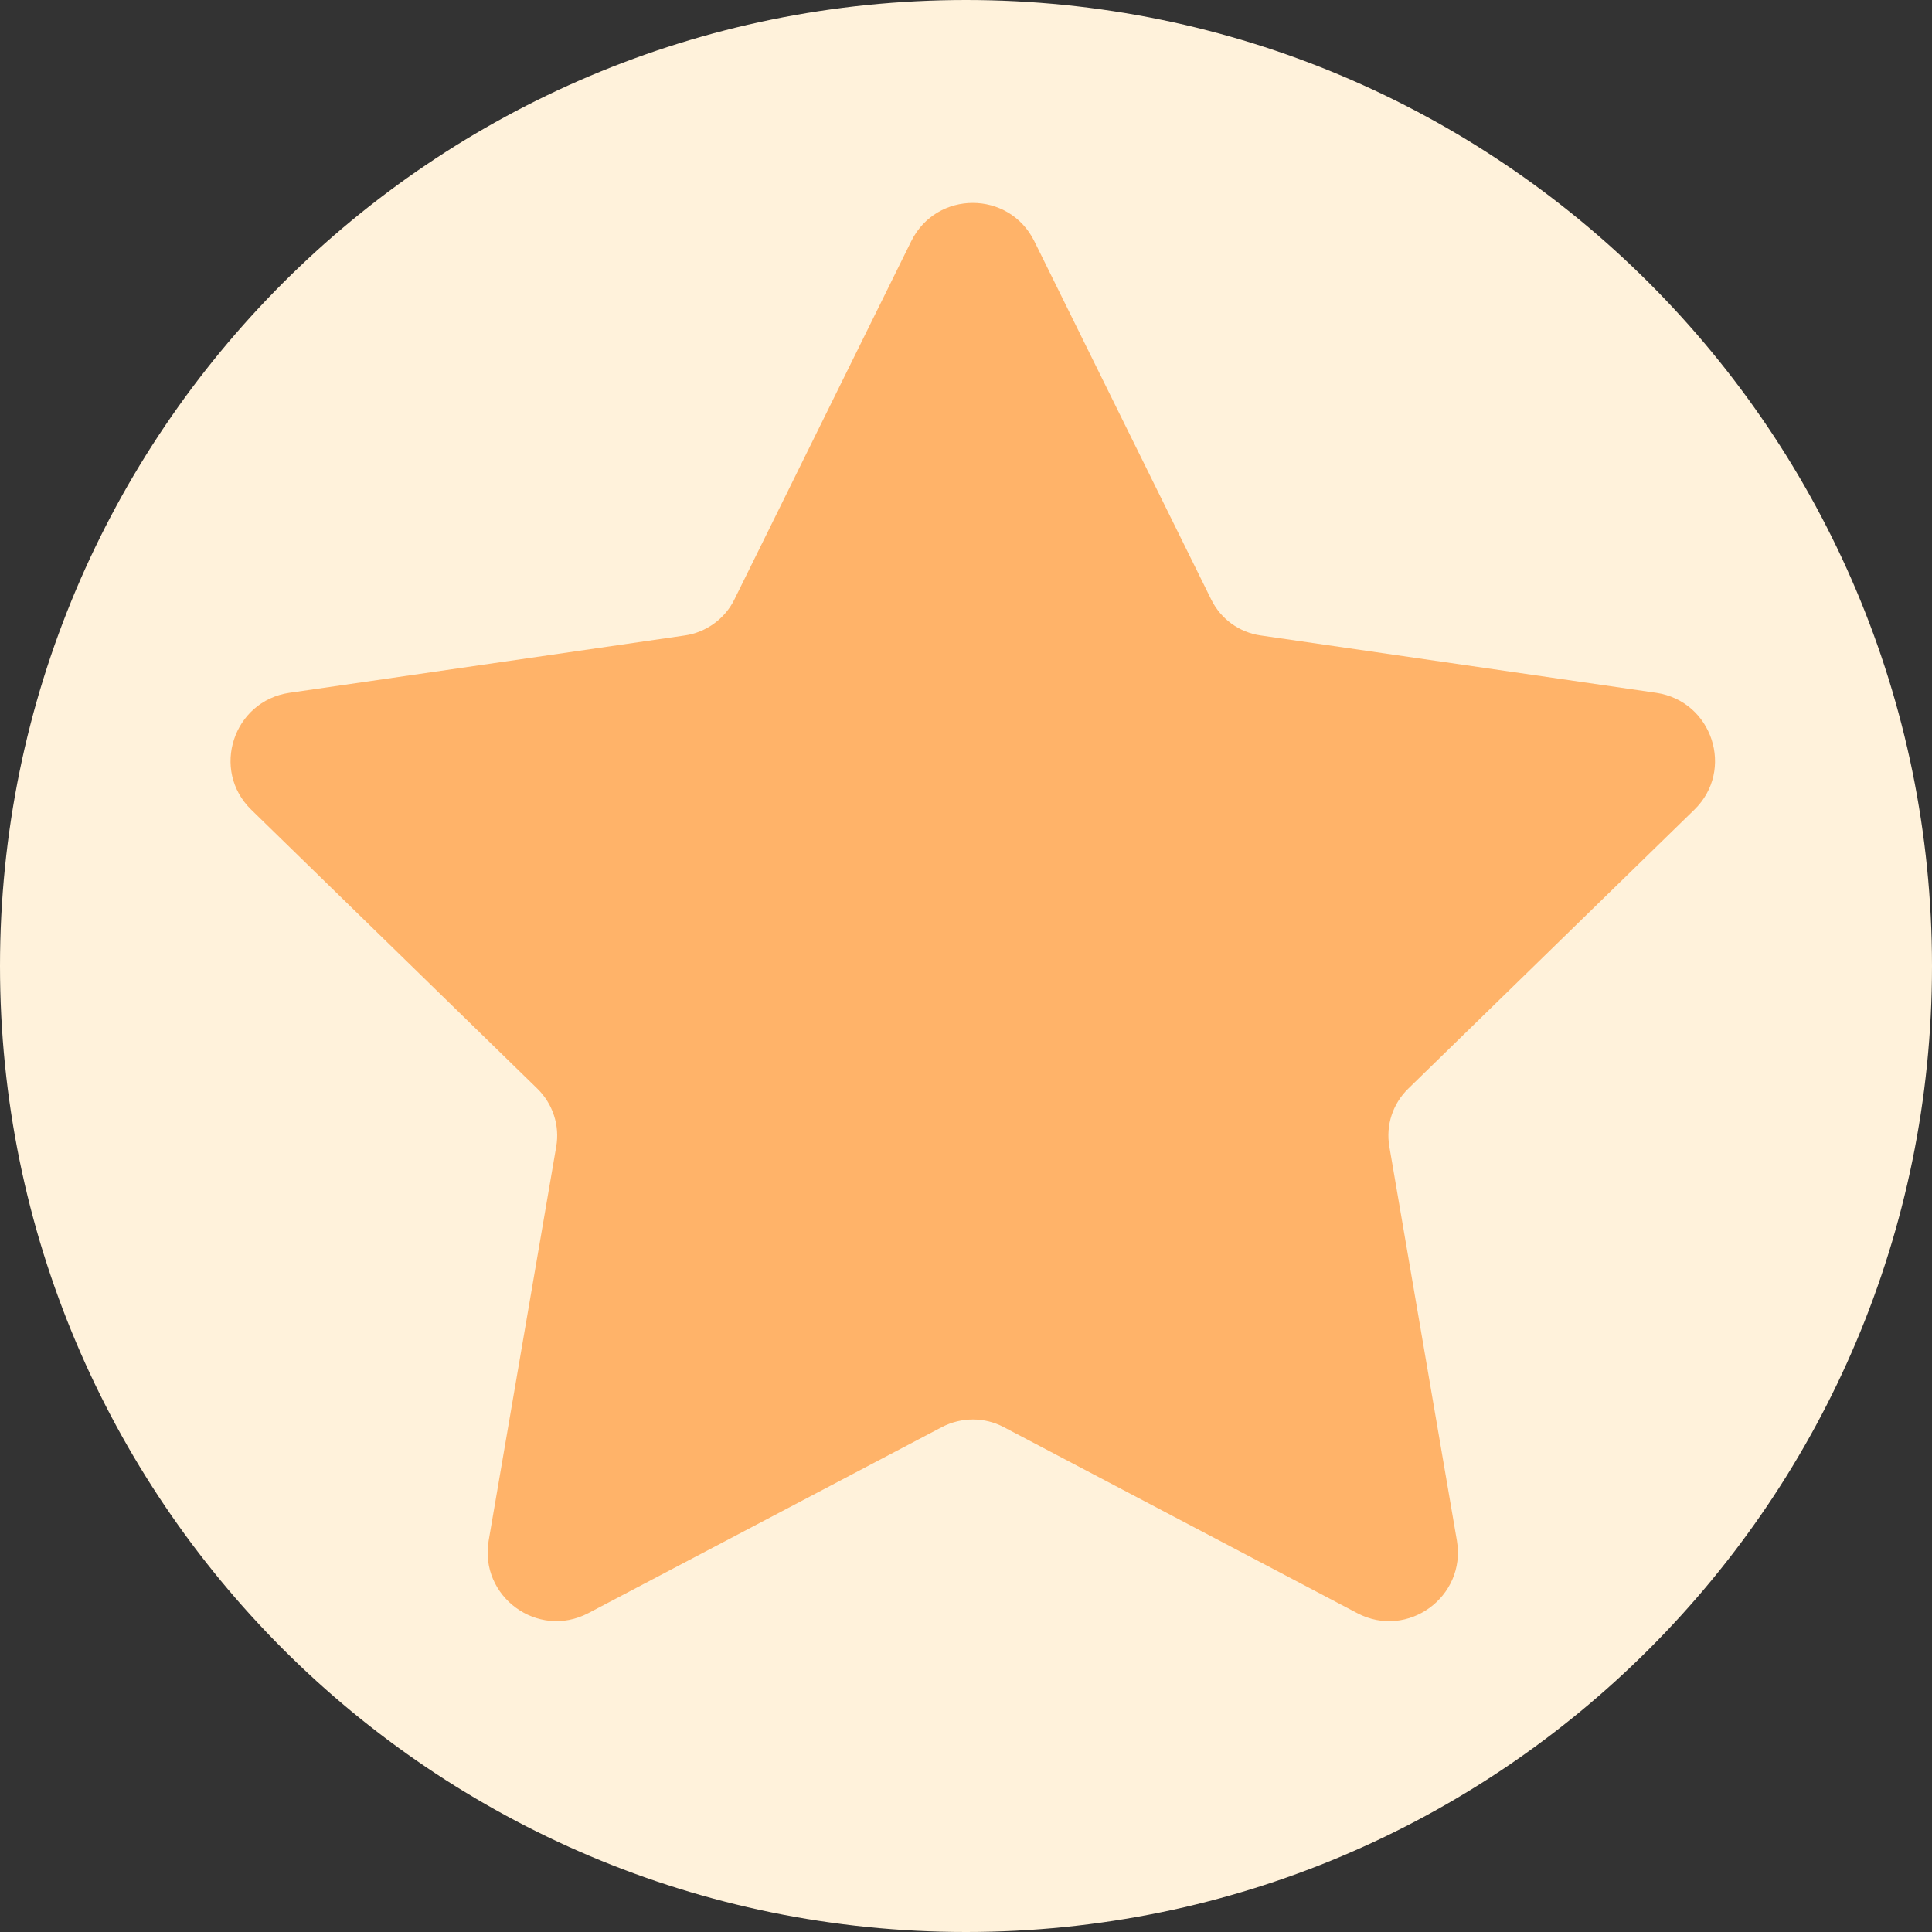 <svg width="64" height="64" viewBox="0 0 64 64" fill="none" xmlns="http://www.w3.org/2000/svg">
<rect x="0" y="0" width="64" height="64" fill="#333333" stroke="none"/>
<path d="M32 64C49.673 64 64 49.673 64 32C64 14.327 49.673 0 32 0C14.327 0 0 14.327 0 32C0 49.673 14.327 64 32 64Z" fill="#FFF2DB"/>
<path d="M33.25 47.275L44.962 53.438C46.625 54.313 48.575 52.9 48.262 51.038L46.025 37.987C45.9 37.275 46.137 36.563 46.65 36.063L56.125 26.825C57.475 25.513 56.725 23.225 54.862 22.95L41.762 21.05C41.05 20.95 40.437 20.5 40.125 19.863L34.262 7.988C33.425 6.3 31.025 6.3 30.187 7.988L24.325 19.863C24.012 20.5 23.387 20.95 22.687 21.05L9.587 22.95C7.725 23.225 6.975 25.513 8.325 26.825L17.8 36.063C18.312 36.563 18.55 37.288 18.425 37.987L16.187 51.038C15.875 52.888 17.812 54.313 19.487 53.438L31.2 47.275C31.85 46.938 32.612 46.938 33.25 47.275Z" fill="#FFB369"/>
</svg>
